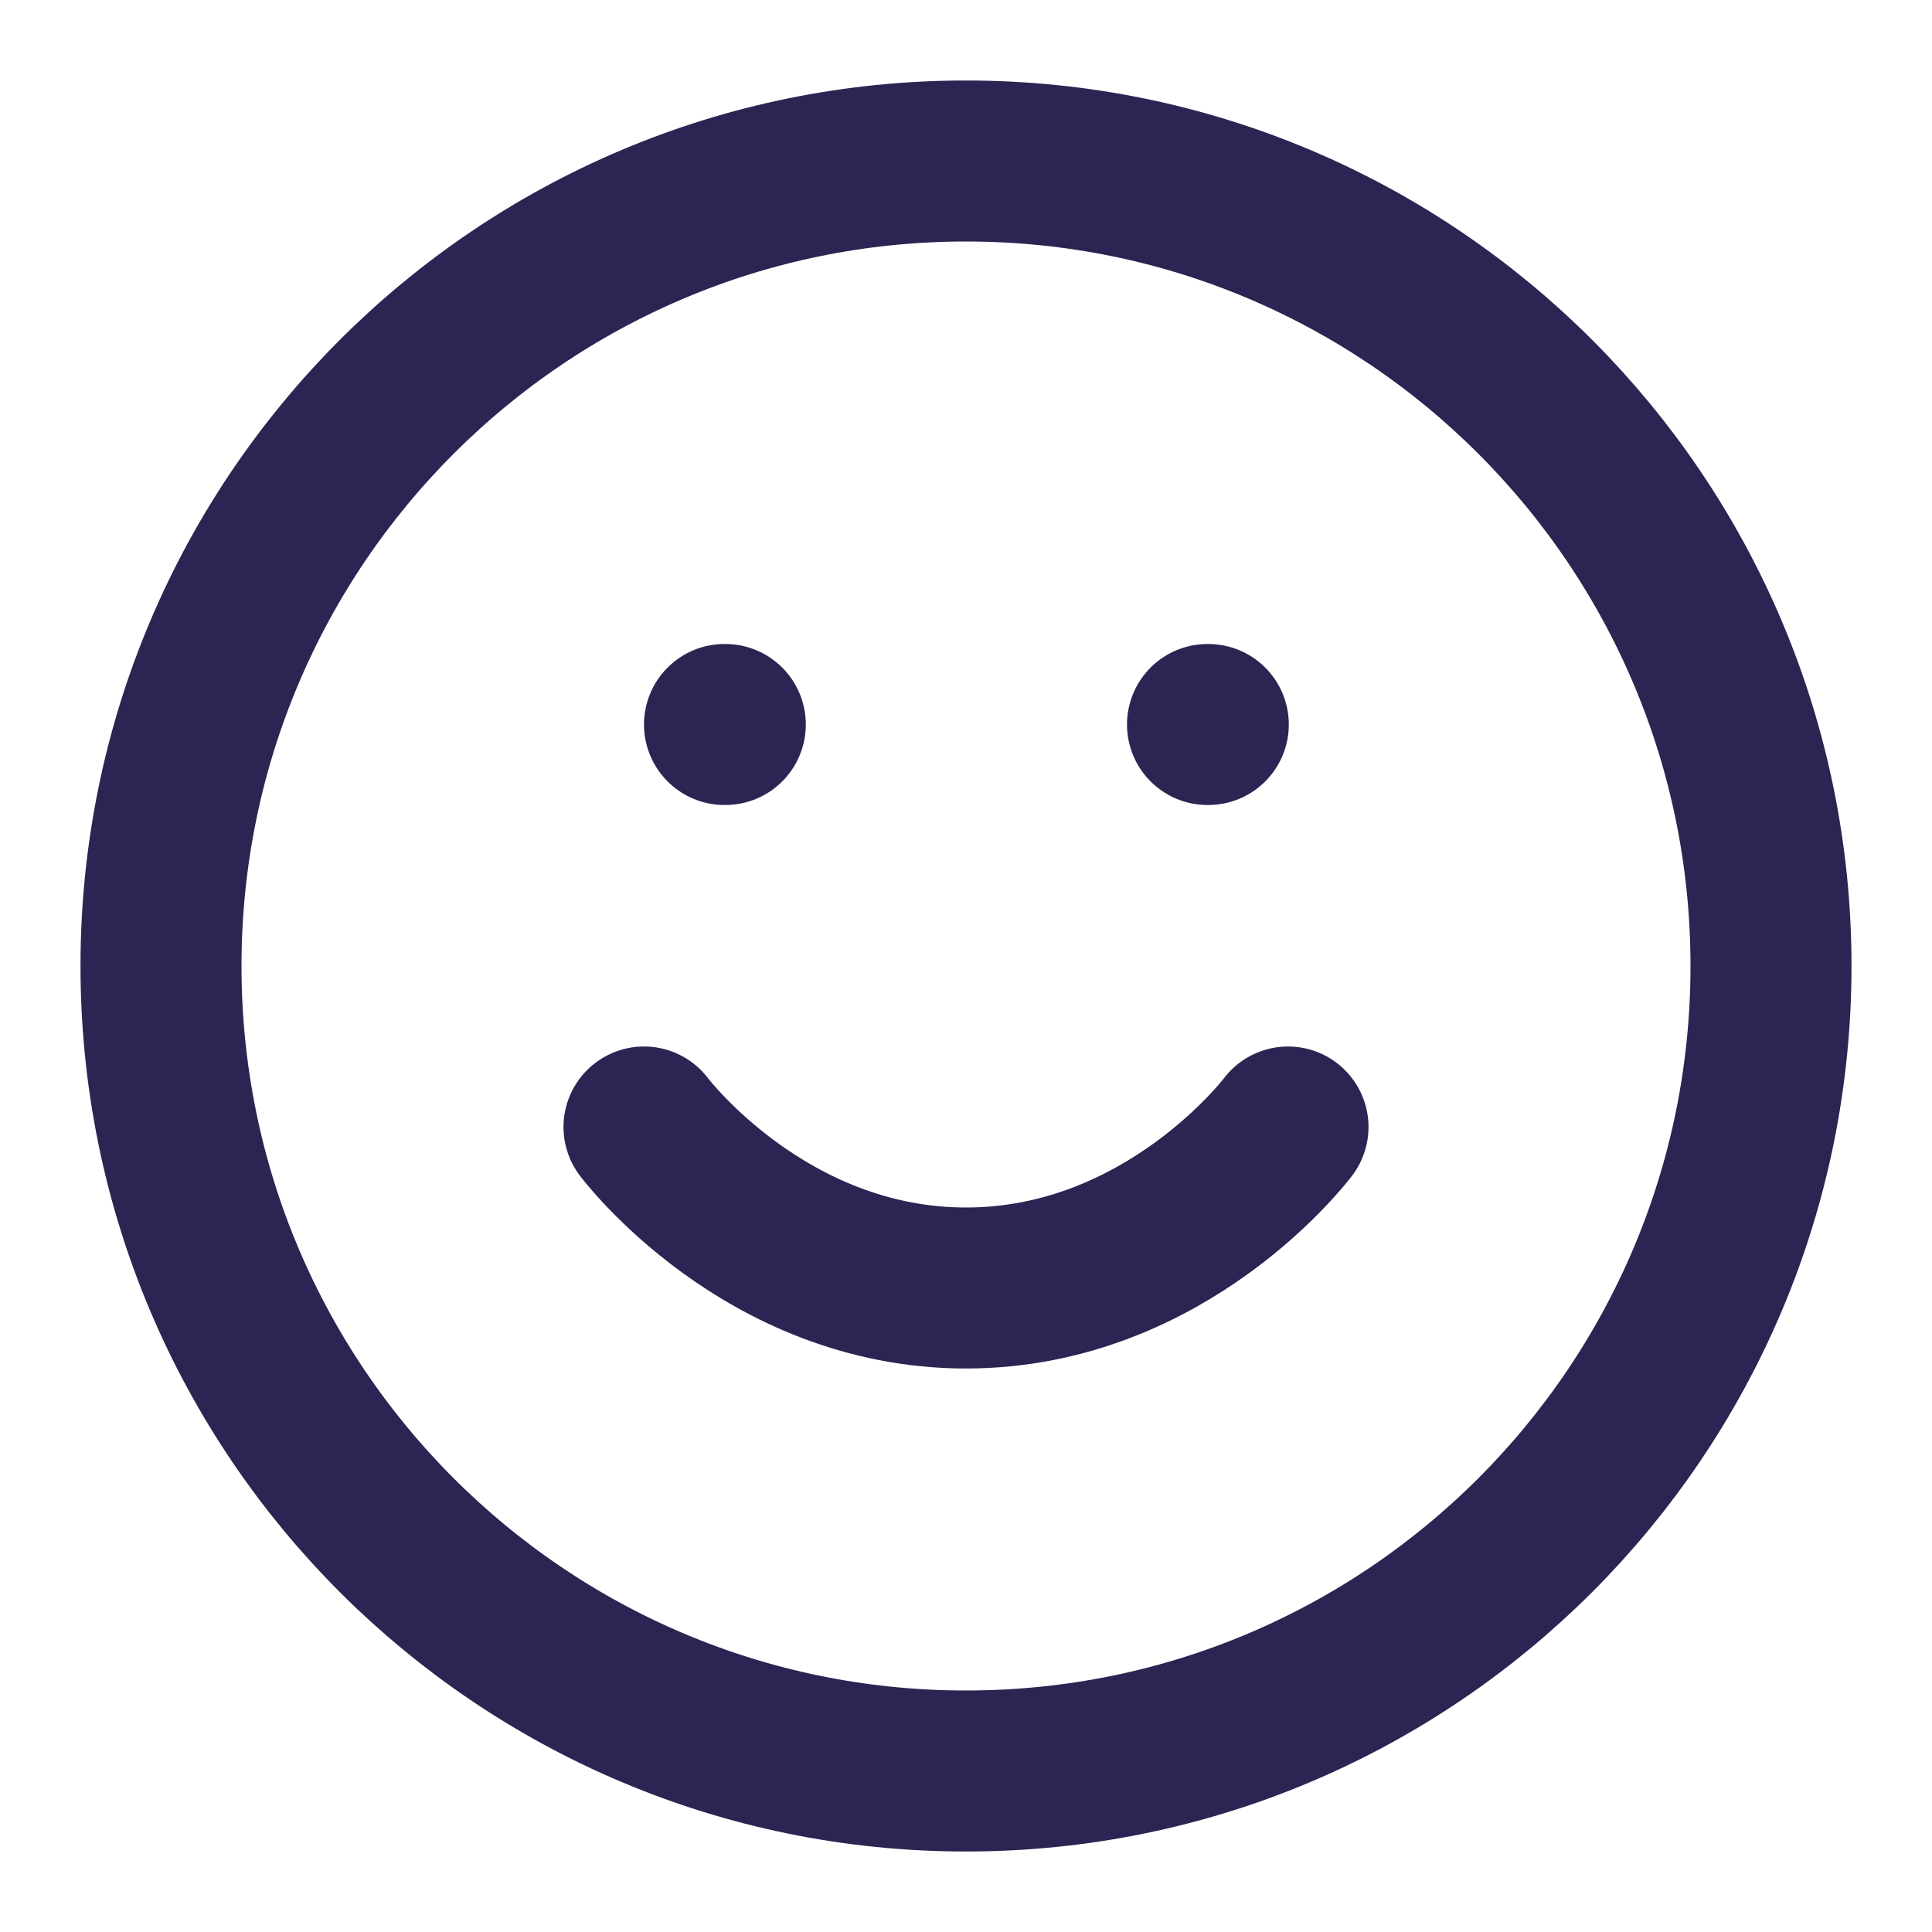 <svg width="24" height="24" viewBox="0 0 24 24" fill="none" xmlns="http://www.w3.org/2000/svg">
<path d="M12 22C17.523 22 22 17.523 22 12C22 6.477 17.523 2 12 2C6.477 2 2 6.477 2 12C2 17.523 6.477 22 12 22Z" stroke="#2A2552" stroke-width="2" stroke-linecap="round" stroke-linejoin="round"/>
<path d="M8 14C8 14 9.5 16 12 16C14.5 16 16 14 16 14" stroke="#2A2552" stroke-width="2" stroke-linecap="round" stroke-linejoin="round"/>
<path d="M9 9H9.01" stroke="#2A2552" stroke-width="2" stroke-linecap="round" stroke-linejoin="round"/>
<path d="M15 9H15.01" stroke="#2A2552" stroke-width="2" stroke-linecap="round" stroke-linejoin="round"/>
</svg>
